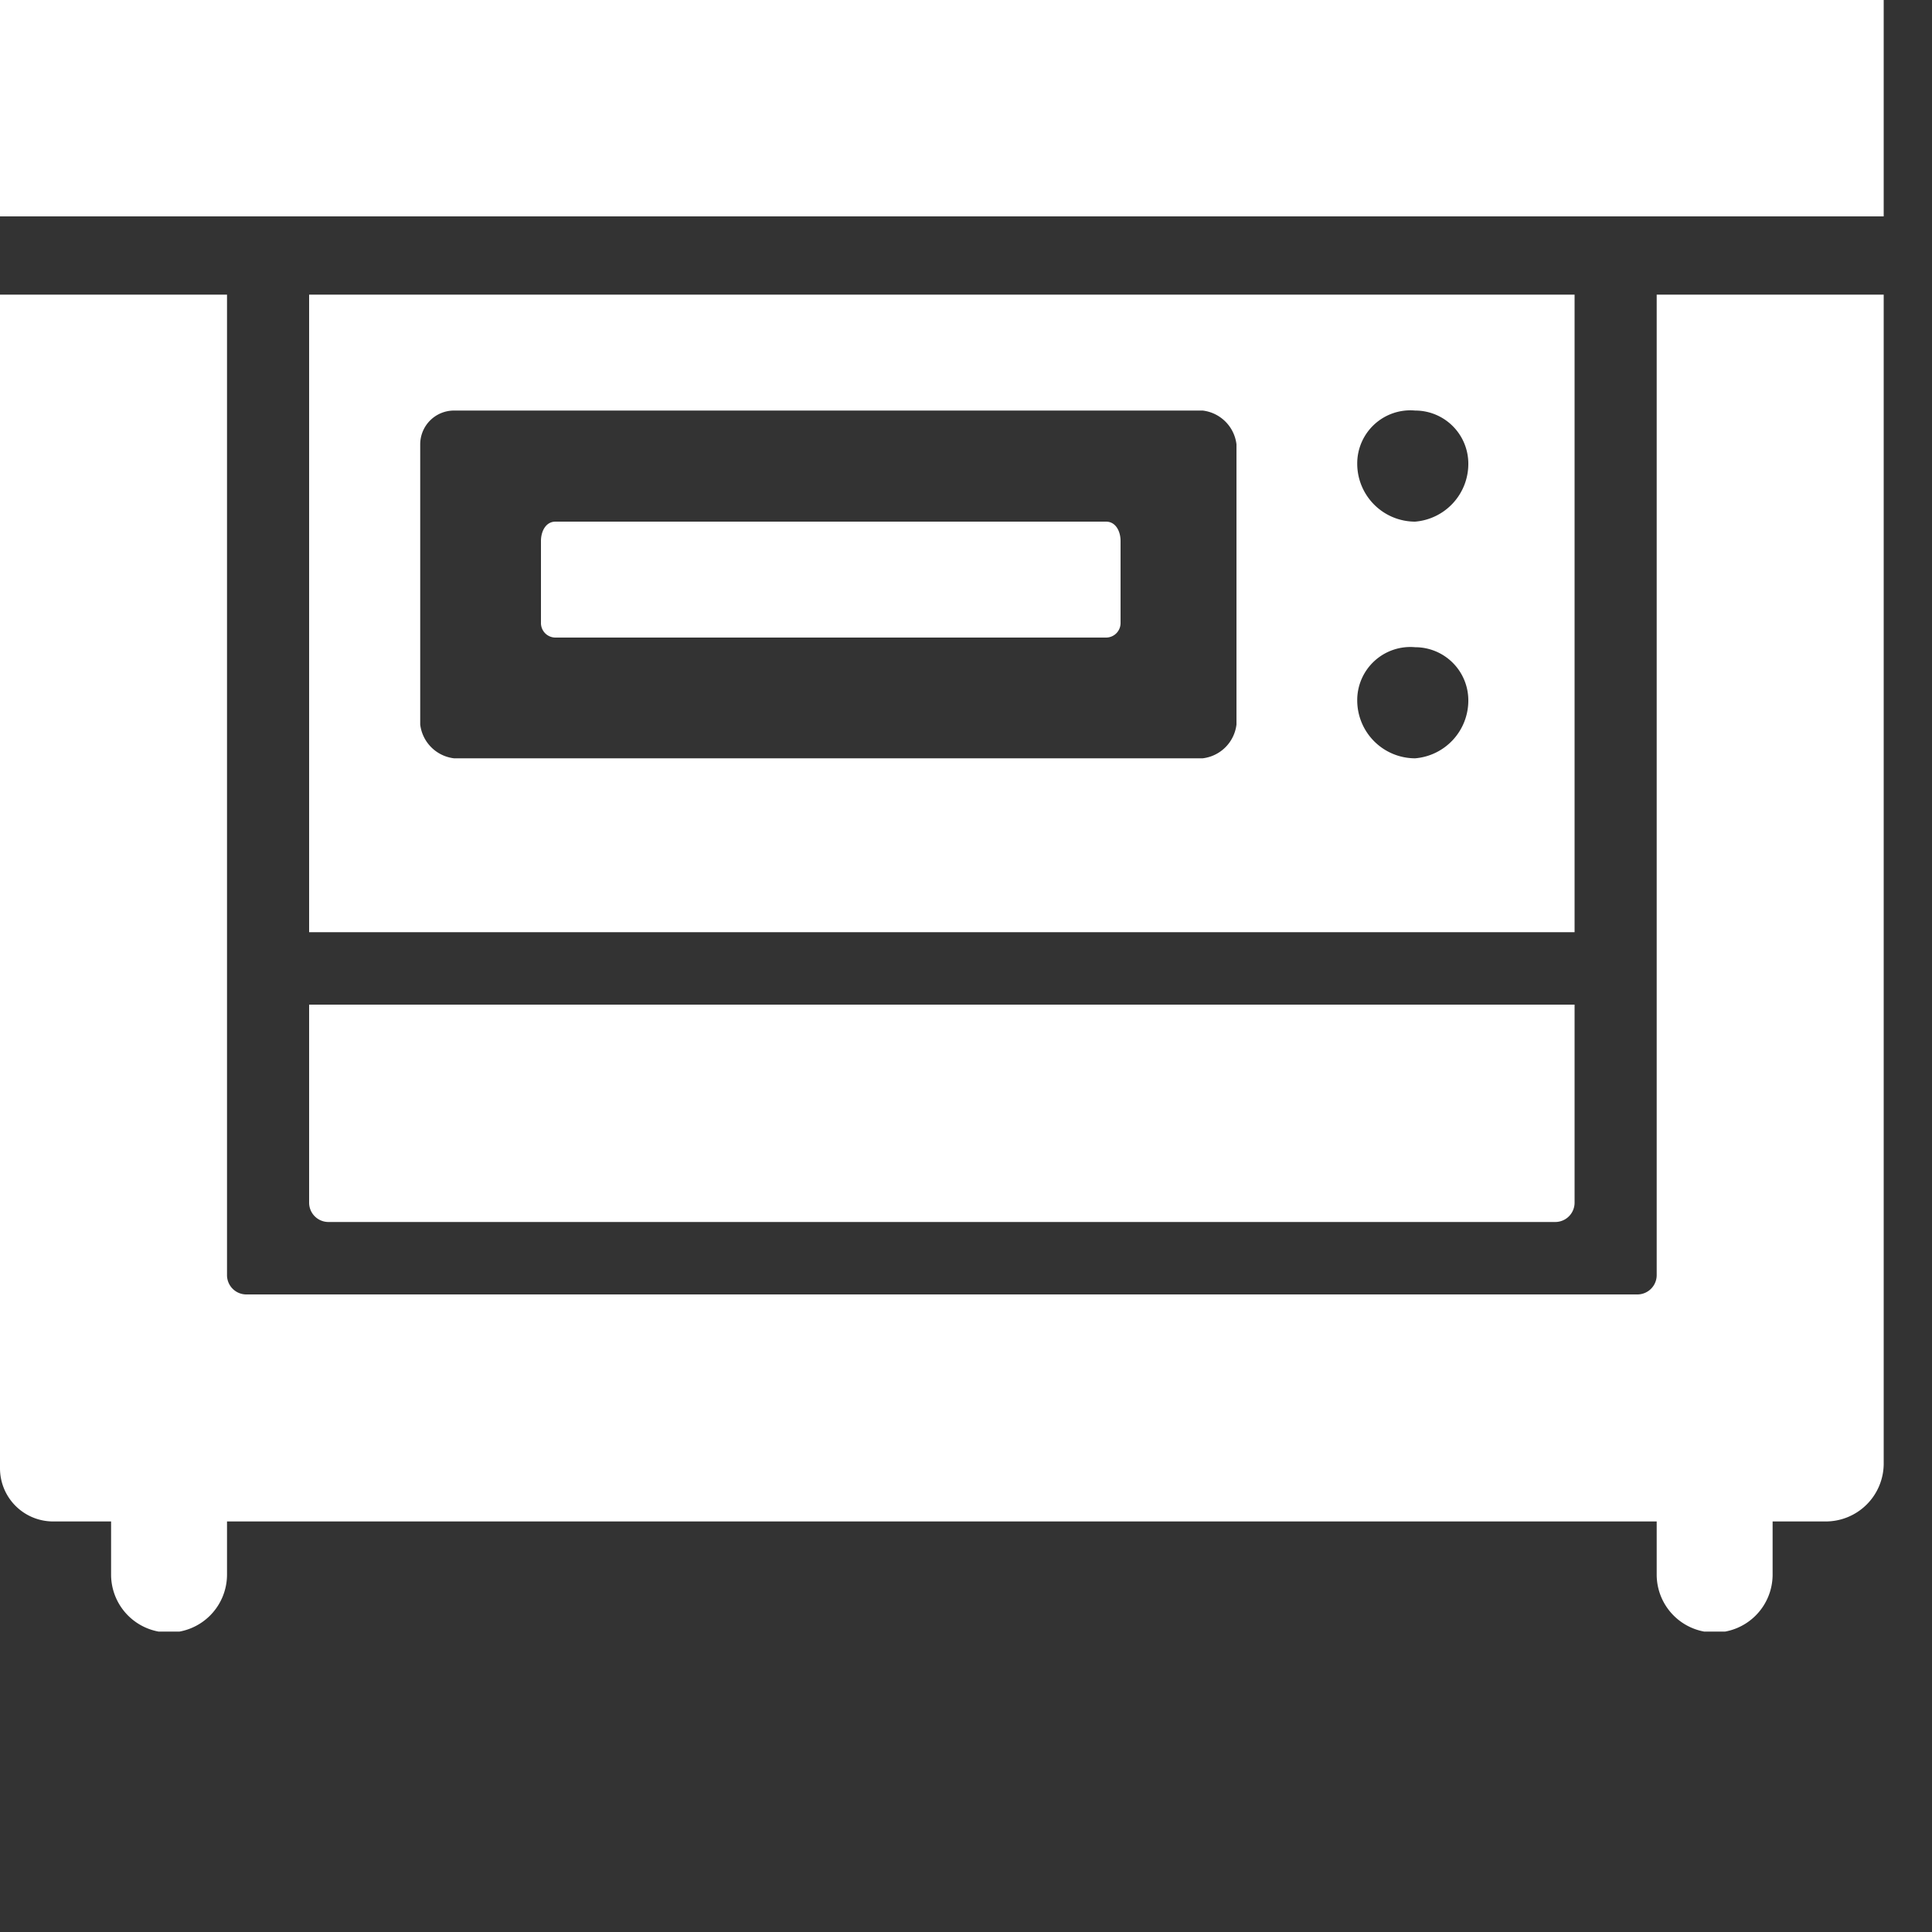 <svg xmlns="http://www.w3.org/2000/svg" xmlns:xlink="http://www.w3.org/1999/xlink" viewBox="0 0 40 40"><rect x="0" y="0" width="40" height="40" fill="#333333" stroke="none"/><defs><style>.cls-1{fill:none;}.cls-2{fill:#fff;}.cls-3{clip-path:url(#clip-path);}</style><clipPath id="clip-path" transform="translate(0 0)"><rect id="SVGID" class="cls-1" width="39" height="33.78"/></clipPath></defs><title>微孔板检测仪器2</title><g id="图层_2" data-name="图层 2"><g id="图层_1-2" data-name="图层 1"><rect class="cls-2" width="39" height="4.48"/><g class="cls-3"><path class="cls-2" d="M3.5,33.8h0a1.2,1.2,0,0,1-1.2-1.2V30.2a1.2,1.2,0,0,1,1.2-1.1,1.1,1.1,0,0,1,1.2,1.1v2.4a1.2,1.2,0,0,1-1.2,1.2" transform="translate(0 0)"/><path class="cls-2" d="M35.5,33.8h0a1.2,1.2,0,0,1-1.2-1.2V30.2a1.2,1.2,0,0,1,1.2-1.1,1.1,1.1,0,0,1,1.2,1.1v2.4a1.2,1.2,0,0,1-1.2,1.2" transform="translate(0 0)"/><path class="cls-2" d="M32.2,25.3H6.8a.4.4,0,0,1-.4-.4V20.8H32.6v4.1a.4.4,0,0,1-.4.4" transform="translate(0 0)"/><path class="cls-2" d="M22.9,13.2H11.5a.3.3,0,0,1-.3-.3V11.2c0-.2.1-.4.3-.4H22.9c.2,0,.3.2.3.4v1.7a.3.3,0,0,1-.3.3" transform="translate(0 0)"/><path class="cls-2" d="M6.4,19.3H32.6V6.1H6.4Zm18.5-3.6H9.4a.8.8,0,0,1-.7-.7V9.2a.7.7,0,0,1,.7-.7H24.9a.8.8,0,0,1,.7.7V15a.8.8,0,0,1-.7.7m4.4,0h0a1.2,1.2,0,0,1-1.2-1.2,1.1,1.1,0,0,1,1.2-1.1h0a1.1,1.1,0,0,1,1.1,1.1,1.2,1.2,0,0,1-1.1,1.2m0-4.9h0a1.2,1.2,0,0,1-1.2-1.2,1.1,1.1,0,0,1,1.2-1.1h0a1.1,1.1,0,0,1,1.1,1.1,1.2,1.2,0,0,1-1.1,1.2" transform="translate(0 0)"/><path class="cls-2" d="M34.3,6.1V26.4a.4.4,0,0,1-.4.4H5.1a.4.4,0,0,1-.4-.4V6.1H0V30.4a1.1,1.1,0,0,0,1.1,1.1H37.8A1.2,1.2,0,0,0,39,30.3V6.1Z" transform="translate(0 0)"/></g></g></g></svg>